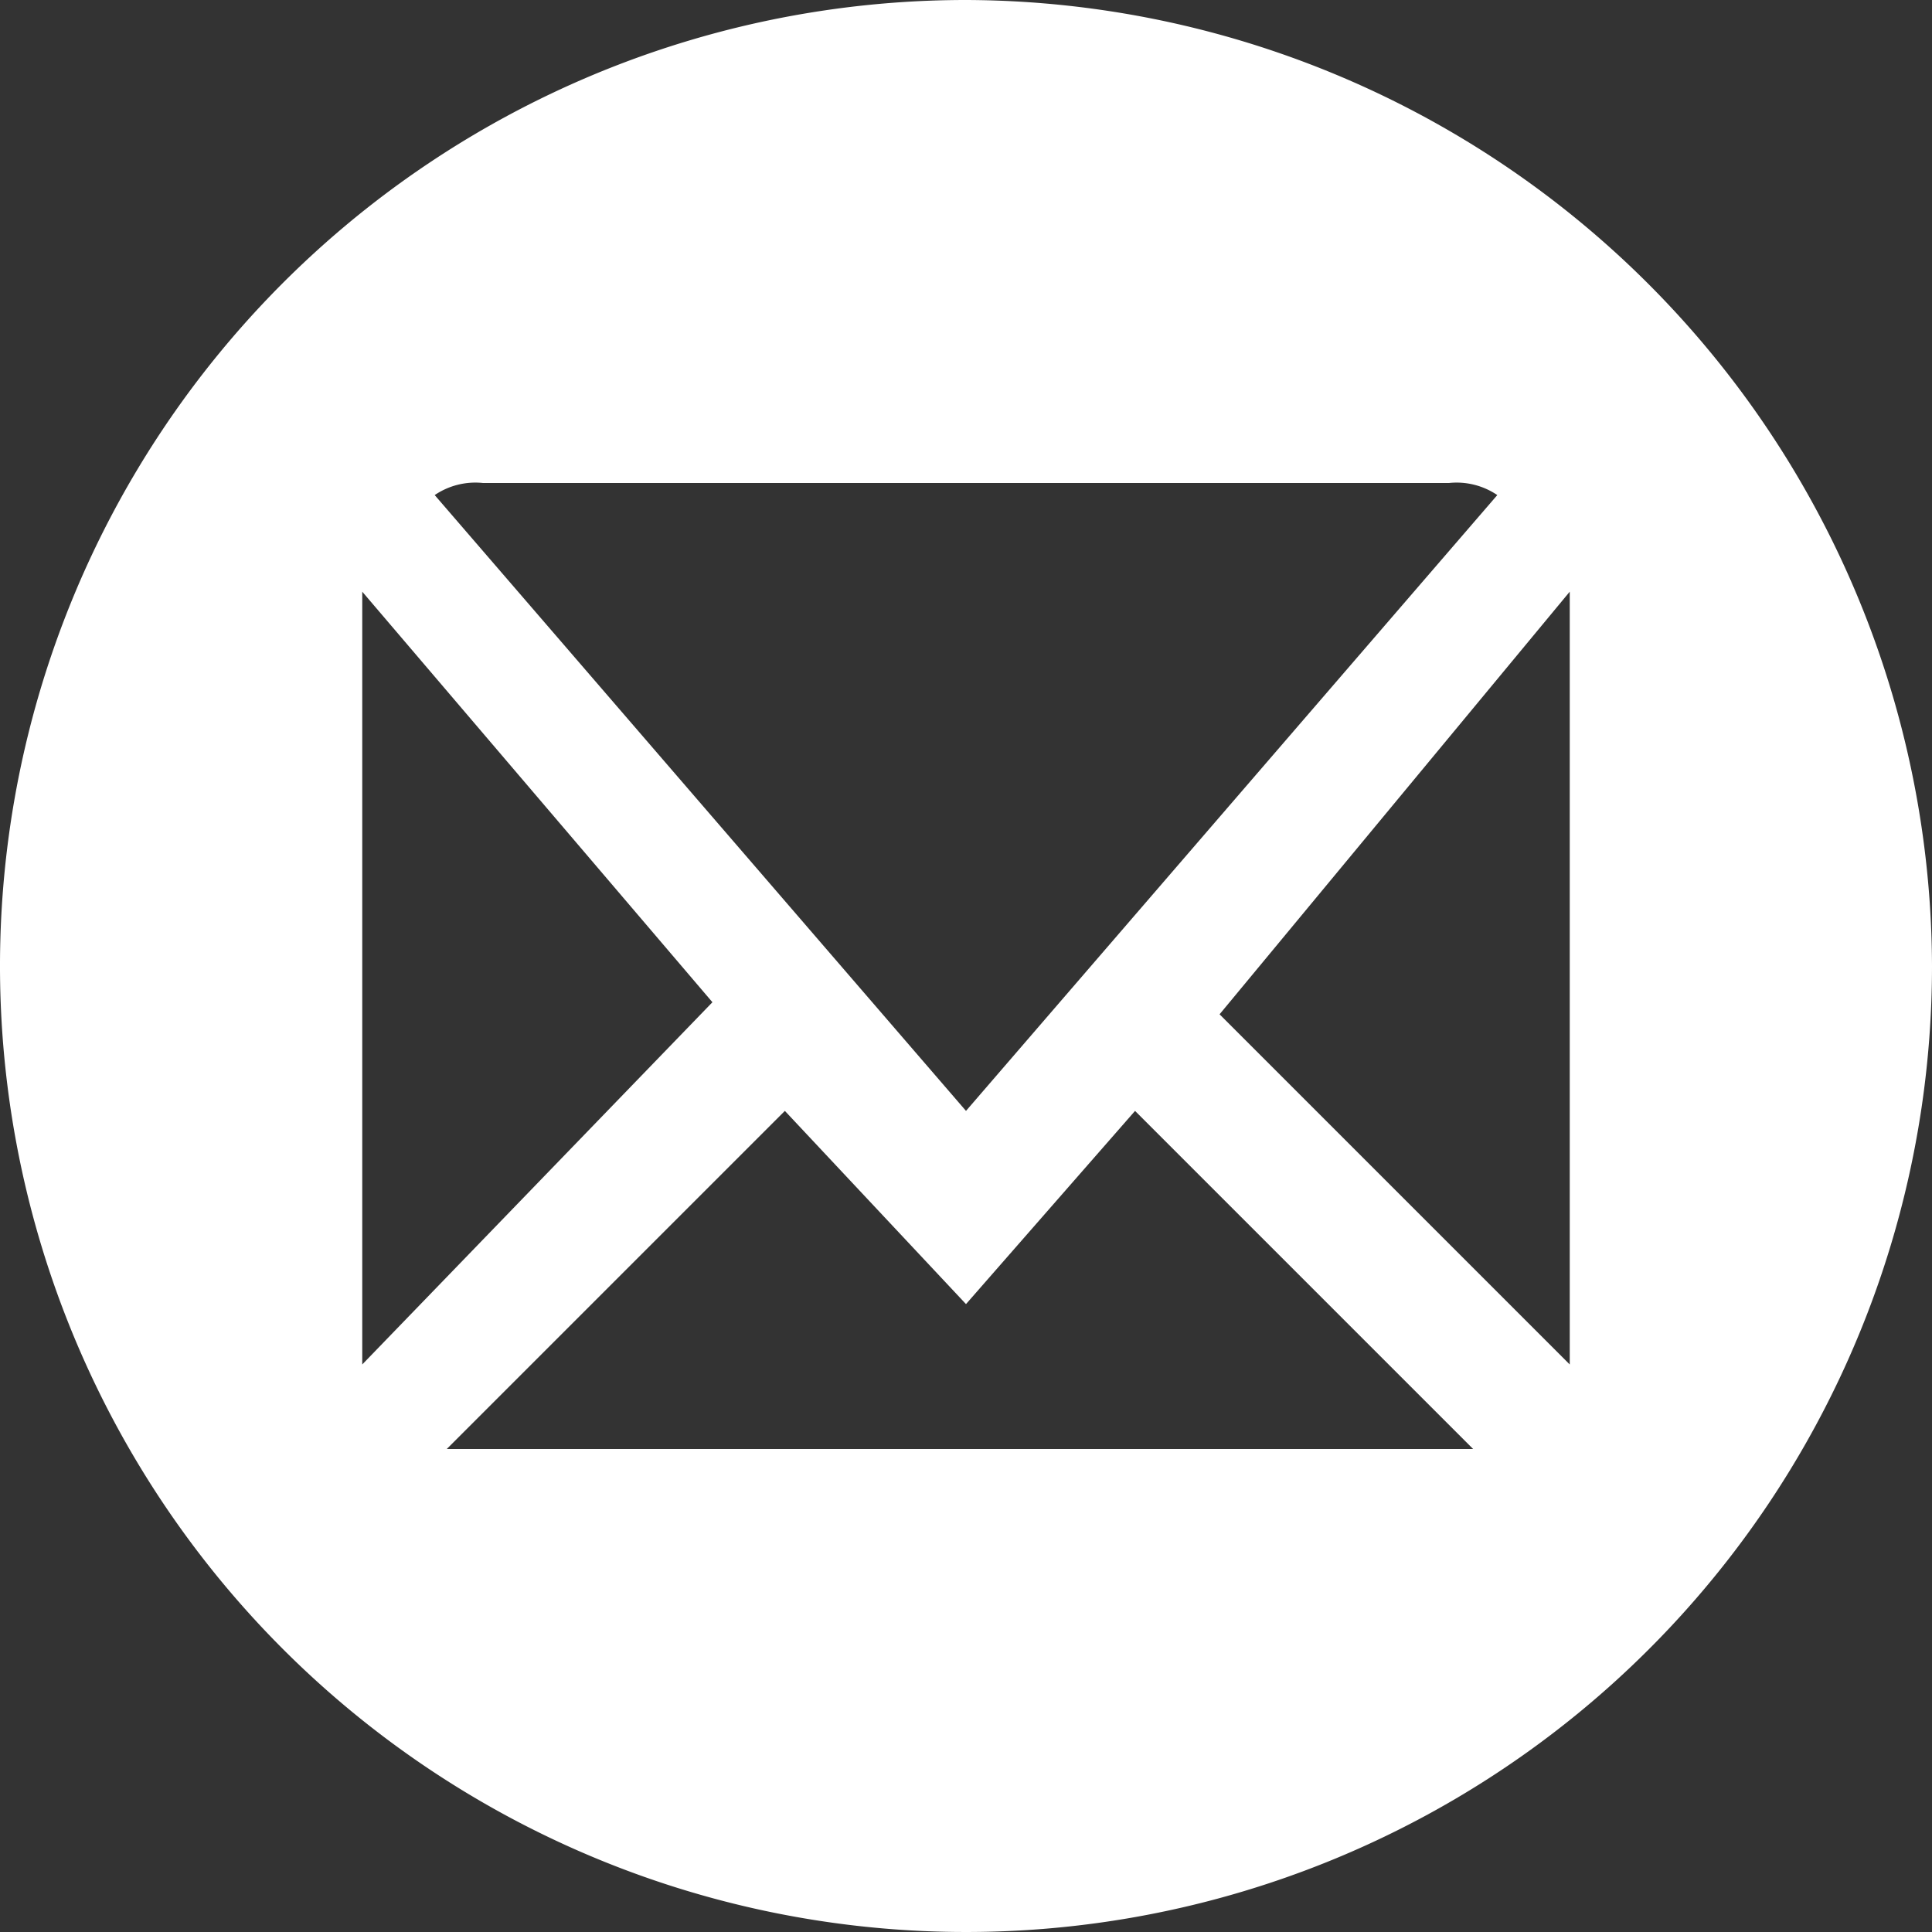 <svg xmlns="http://www.w3.org/2000/svg" viewBox="0 0 16 16"><rect x="0" y="0" width="16" height="16" fill="#333333" stroke="none"/><defs><style>.a{fill:#fff;}</style></defs><path class="a" d="M8,0a8,8,0,1,0,8,8A8.024,8.024,0,0,0,8,0ZM4,4h8a.6.6,0,0,1,.4.1L8,9.2,3.6,4.1A.6.6,0,0,1,4,4ZM3,11V4.9L5.9,8.3,3,11.3Zm9,1H3.7L6.5,9.2,8,10.8,9.4,9.2,12.2,12Zm1-1v.3L10.1,8.4,13,4.9V11Z"/></svg>